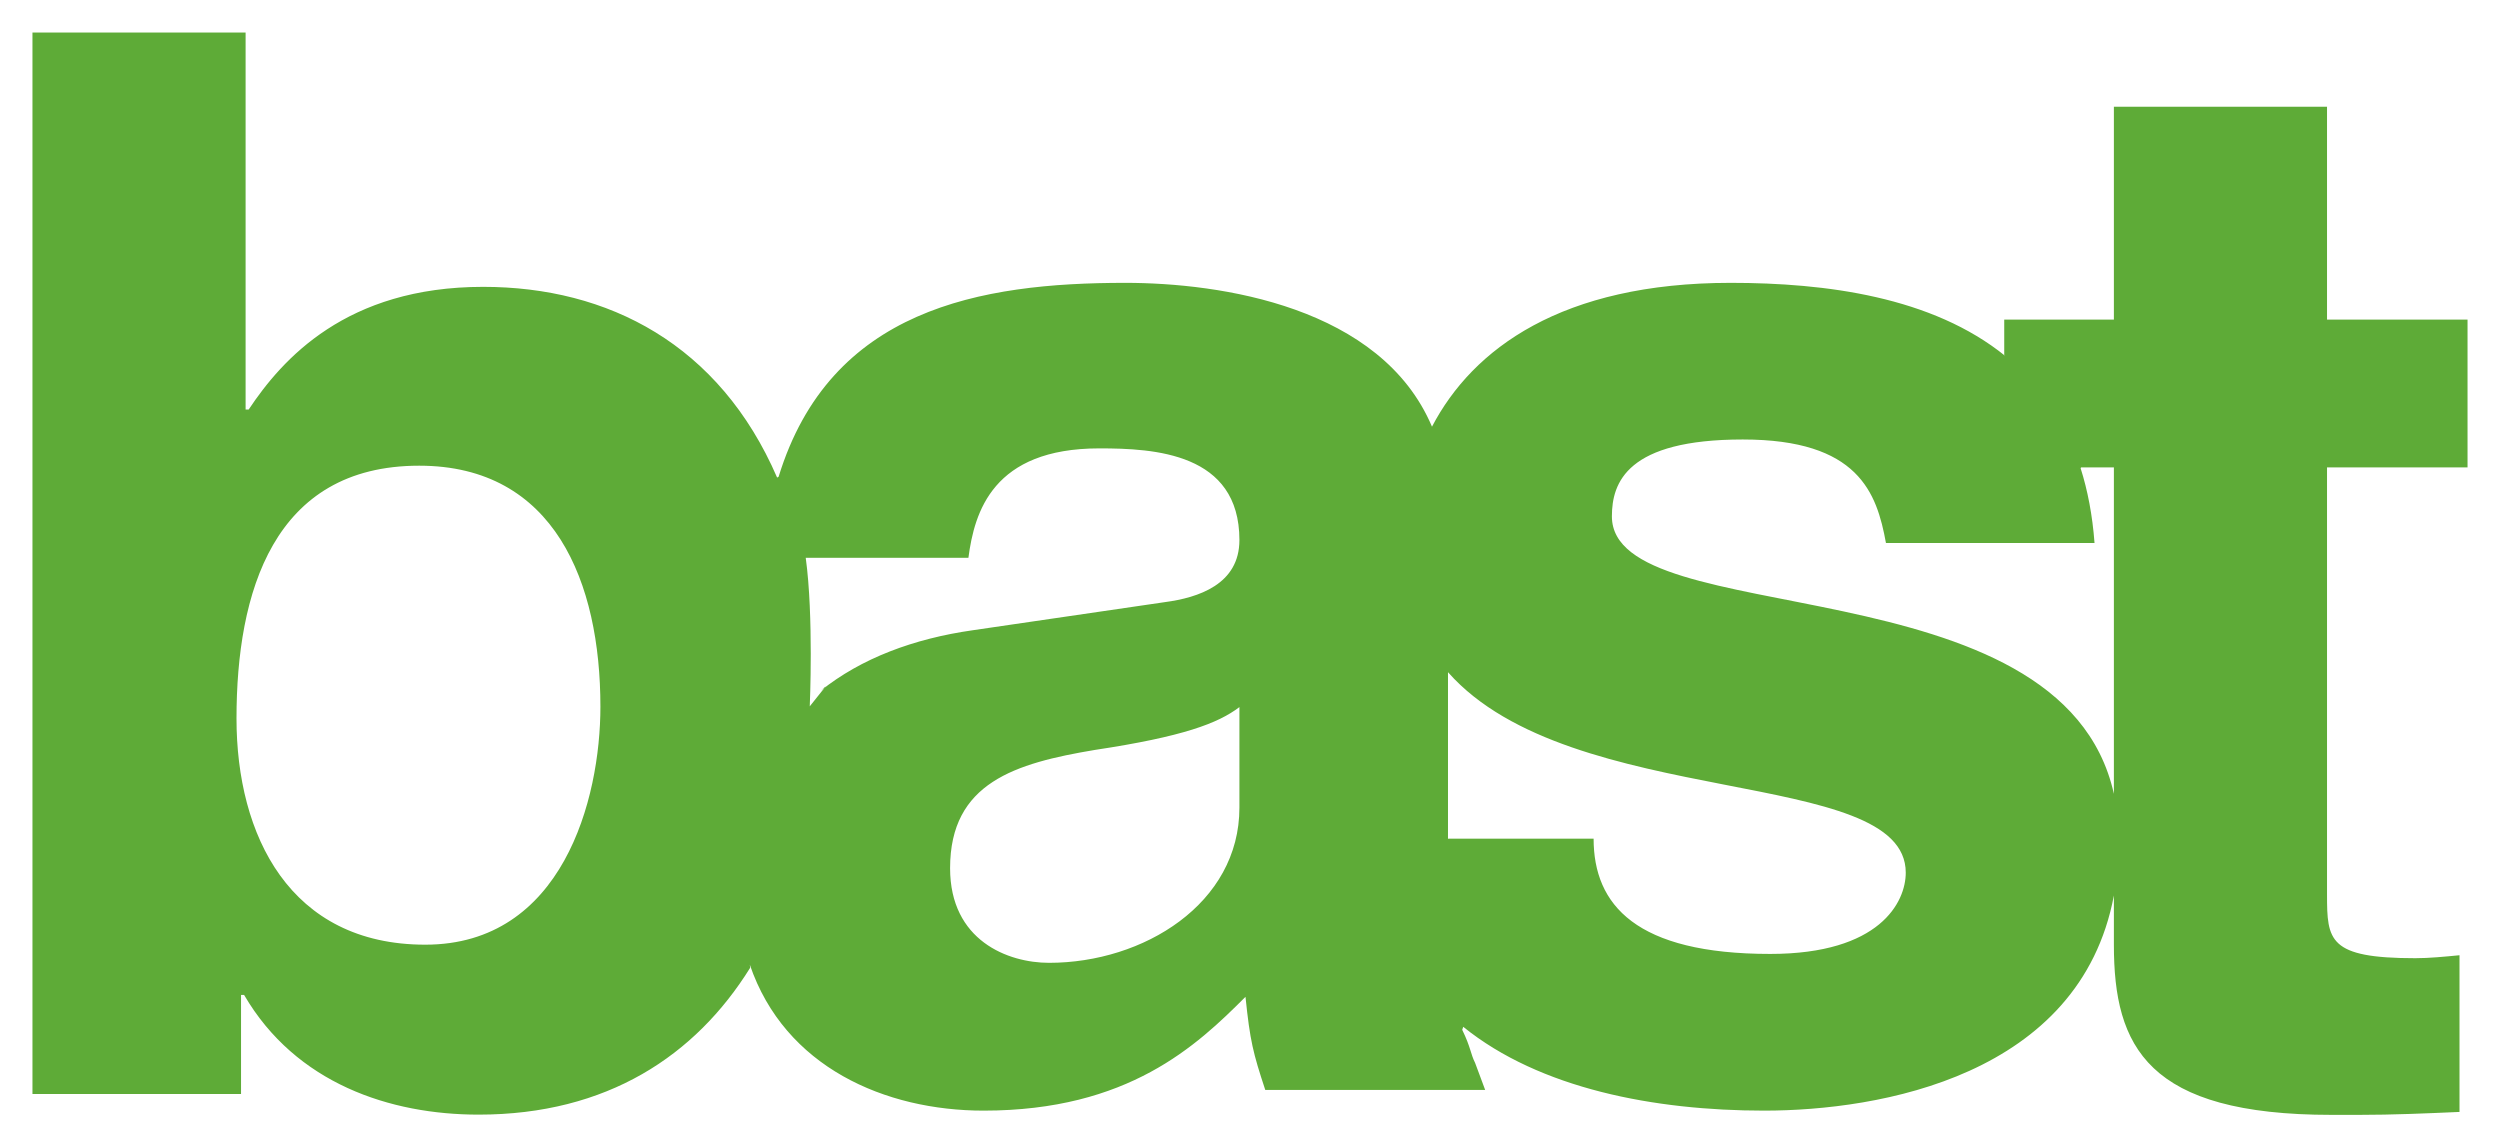 <?xml version="1.0" encoding="UTF-8" standalone="no"?>
<!DOCTYPE svg PUBLIC "-//W3C//DTD SVG 1.0//EN" "http://www.w3.org/TR/2001/REC-SVG-20010904/DTD/svg10.dtd">
<!-- Created with Inkscape (http://www.inkscape.org/) by Marsupilami -->
<svg
   xmlns:svg="http://www.w3.org/2000/svg"
   xmlns="http://www.w3.org/2000/svg"
   version="1.0"
   width="1024"
   height="470"
   viewBox="-1.095 -1.095 84.334 38.701"
   id="svg7901">
  <defs
     id="defs7903" />
  <path
     d="M 82.144,14.669 L 82.144,9.682 L 77.404,9.682 L 77.404,2.501 L 70.214,2.501 L 70.214,9.682 L 66.515,9.682 L 66.515,10.873 L 66.555,10.914 C 64.085,8.911 60.499,8.443 57.286,8.443 C 51.597,8.443 48.587,10.662 47.211,13.295 C 45.496,9.242 40.075,8.443 36.862,8.443 C 31.964,8.443 26.907,9.32 25.17,14.985 L 25.12,15.012 C 23.176,10.519 19.422,8.578 15.204,8.578 C 10.58,8.578 8.424,11.021 7.294,12.716 L 7.19,12.716 L 7.19,0 L 0,0 L 0,35.805 L 7.036,35.805 L 7.036,32.464 L 7.139,32.464 C 8.885,35.456 12.07,36.502 15.049,36.502 C 19.383,36.502 22.367,34.513 24.21,31.55 L 24.199,31.444 C 25.376,34.901 28.765,36.367 32.086,36.367 C 36.965,36.367 39.276,34.174 40.92,32.528 C 41.074,34.024 41.176,34.422 41.587,35.669 L 49.005,35.669 L 48.666,34.758 C 48.511,34.45 48.519,34.23 48.231,33.641 L 48.265,33.539 C 50.845,35.627 54.721,36.367 58.416,36.367 C 62.309,36.367 69.07,35.2 70.214,29.11 L 70.214,30.776 C 70.214,34.216 71.344,36.51 77.559,36.51 L 78.483,36.51 C 79.612,36.51 80.743,36.461 81.873,36.411 L 81.873,31.125 C 81.359,31.175 80.845,31.225 80.382,31.225 C 77.455,31.225 77.404,30.626 77.404,29.08 L 77.404,14.669 L 82.144,14.669 z M 53.28,16.321 C 53.28,15.174 53.792,13.727 57.696,13.727 C 61.6,13.727 62.216,15.523 62.525,17.219 L 69.561,17.219 C 69.491,16.284 69.33,15.445 69.091,14.694 L 69.108,14.669 L 70.214,14.669 L 70.214,25.68 C 68.461,17.799 53.28,20.269 53.28,16.321 M 19.159,22.74 C 19.159,25.881 17.874,30.769 13.251,30.769 C 8.68,30.769 6.883,27.079 6.883,23.139 C 6.883,18.9 8.115,14.611 13.046,14.611 C 17.617,14.611 19.159,18.551 19.159,22.74 M 26.762,22.051 L 26.221,22.729 C 26.221,22.729 26.356,19.683 26.085,17.718 L 31.573,17.718 C 31.777,16.171 32.394,14.027 35.989,14.027 C 37.839,14.027 40.715,14.176 40.715,17.119 C 40.715,18.615 39.328,19.064 38.197,19.214 L 31.726,20.161 C 29.726,20.445 27.953,21.11 26.59,22.203 M 40.715,26.145 C 40.715,29.386 37.479,31.381 34.294,31.381 C 32.907,31.381 30.955,30.633 30.955,28.189 C 30.955,25.297 33.164,24.649 35.835,24.2 C 38.814,23.751 39.995,23.302 40.715,22.754 L 40.715,26.145 z M 47.758,21.585 C 51.914,26.275 63.193,24.719 63.193,28.339 C 63.193,29.336 62.319,31.081 58.621,31.081 C 54.101,31.081 52.663,29.436 52.663,27.192 L 47.766,27.192 L 47.751,27.2 L 47.751,21.578 L 47.758,21.585 z"
     id="path7609"
     style="fill:#5eab37;fill-opacity:1;fill-rule:nonzero;stroke:none" />
</svg>
<!-- version: 20090314, original size: 82.143761 36.509998, border: 3% -->
